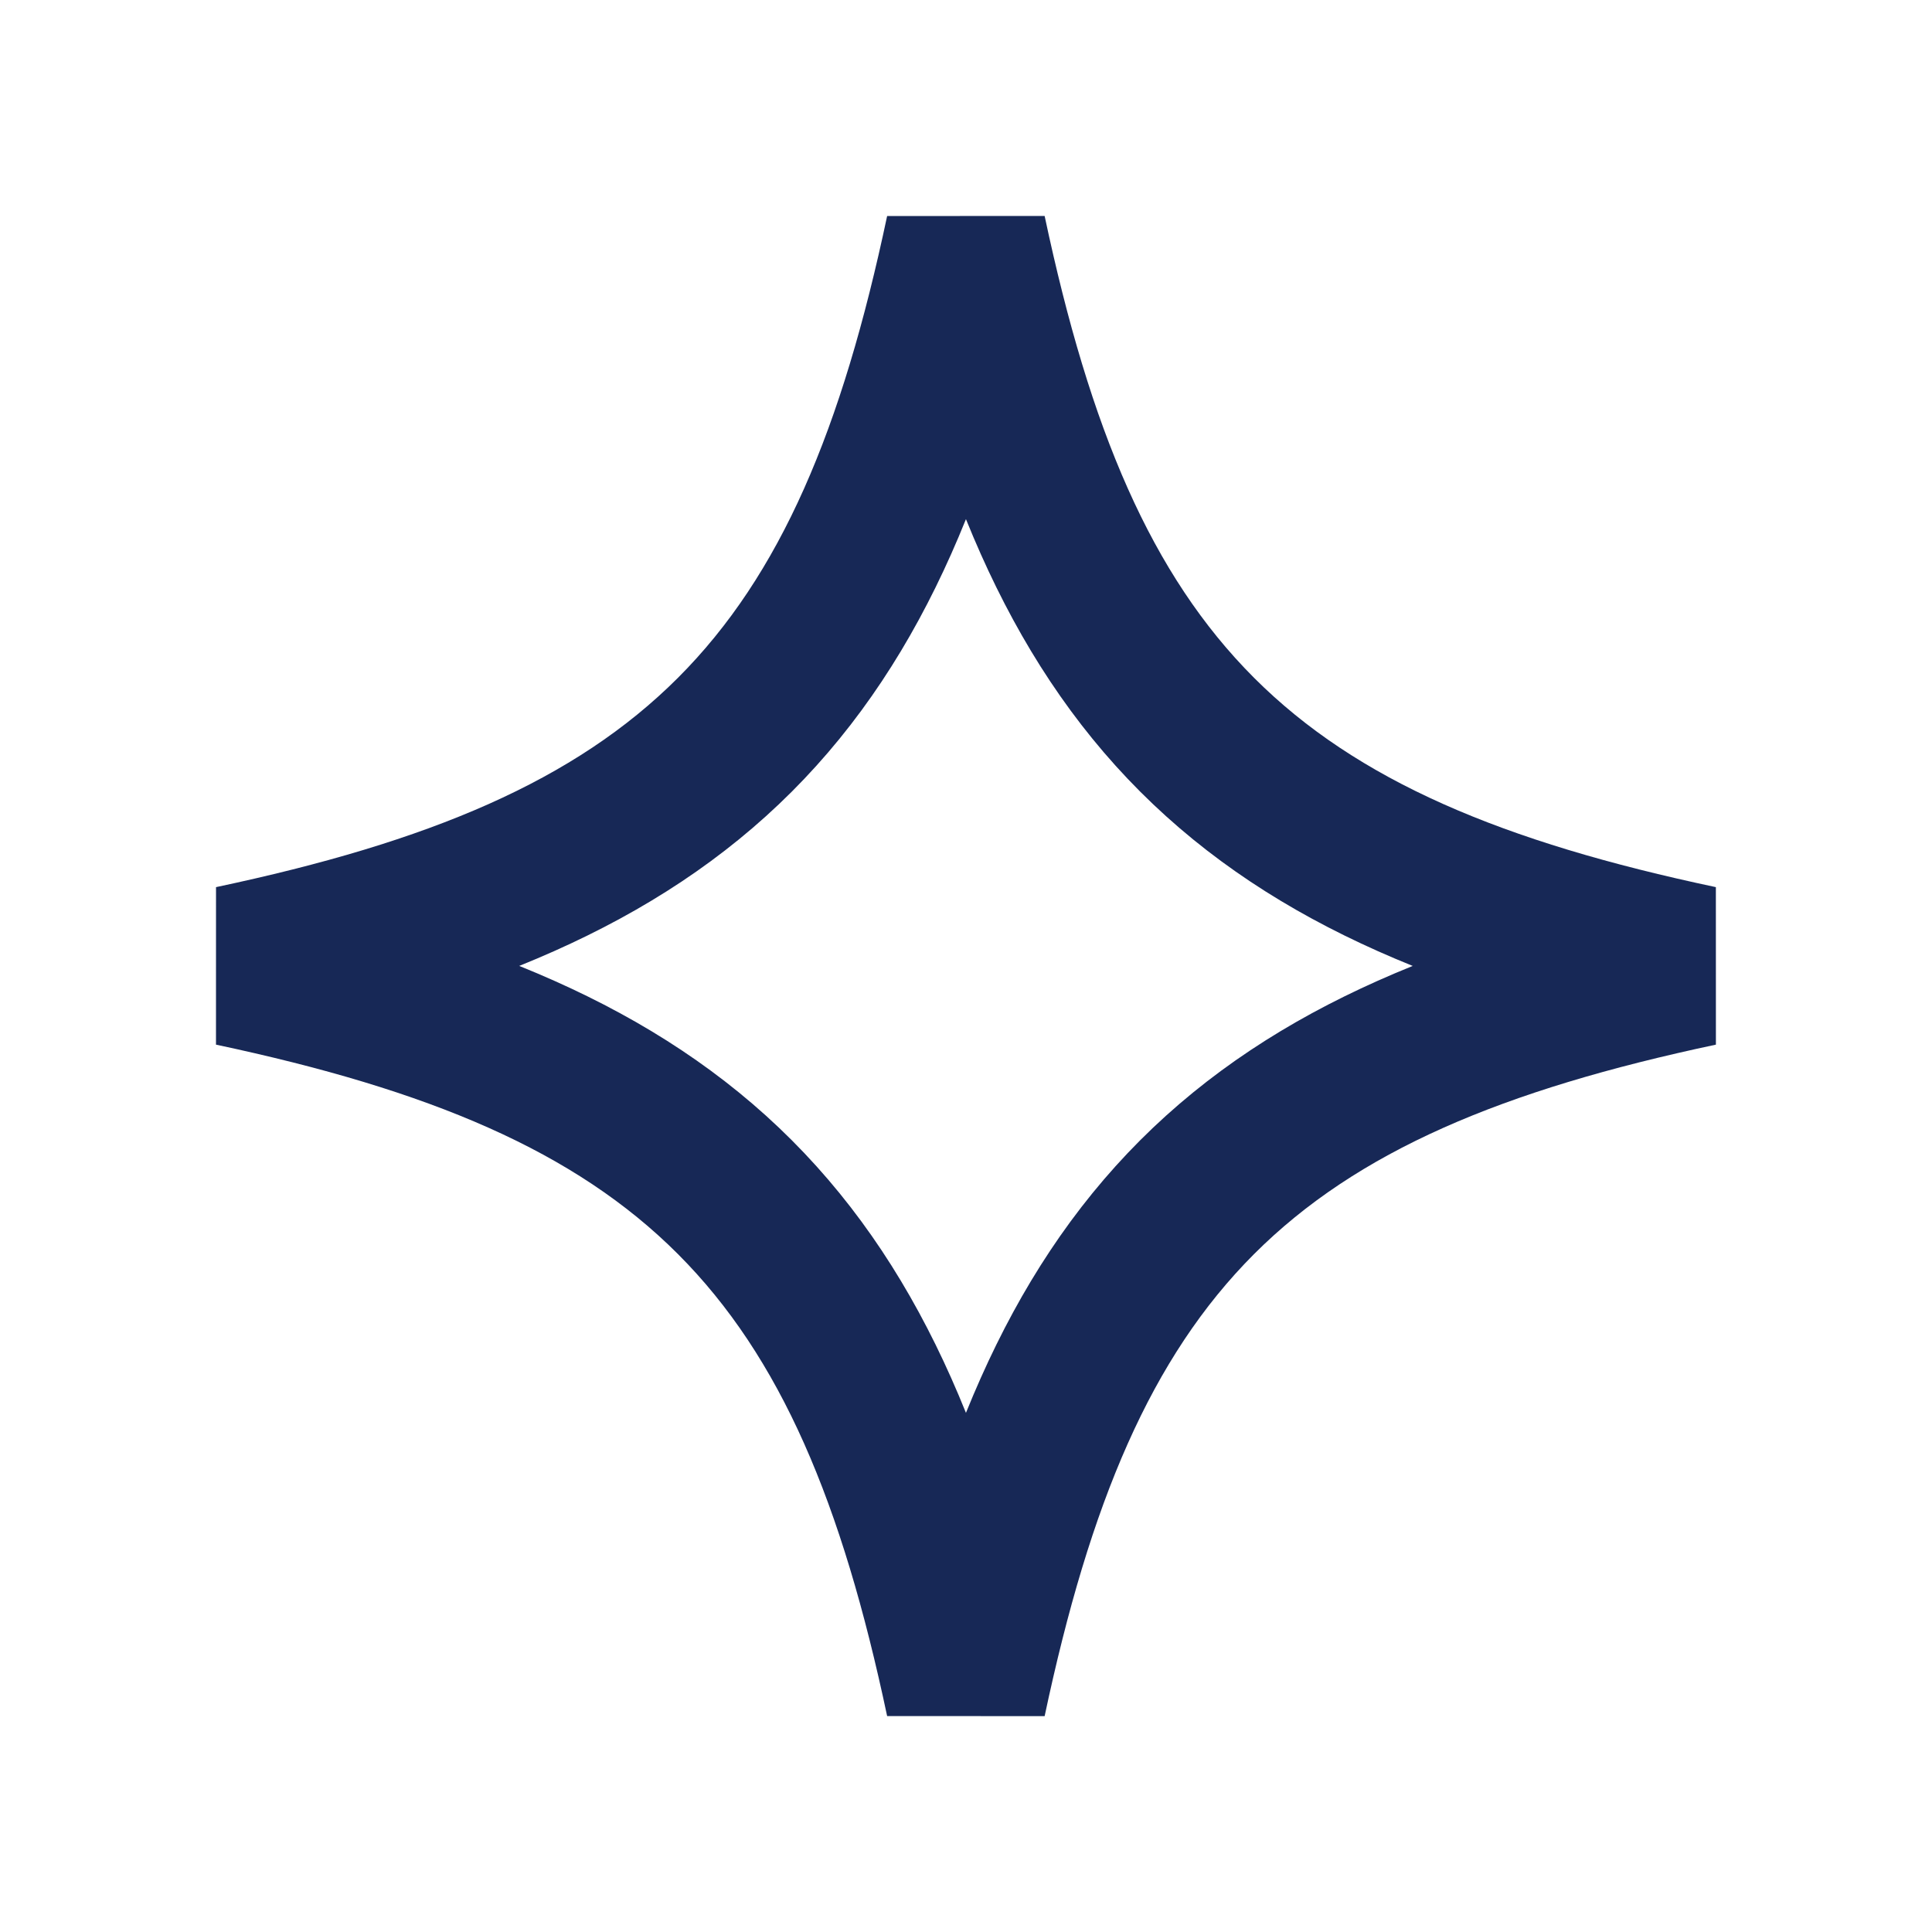 <svg width="18" height="18" viewBox="0 0 18 18" fill="none" xmlns="http://www.w3.org/2000/svg">
<path d="M8.999 15.833C9.433 13.788 10.043 12.266 11.153 11.154C12.264 10.043 13.786 9.433 15.831 8.999C13.786 8.566 12.264 7.956 11.153 6.845C10.043 5.734 9.433 4.212 8.999 2.168C8.566 4.212 7.957 5.734 6.847 6.845C5.736 7.956 4.213 8.566 2.168 8.999C4.213 9.433 5.736 10.042 6.847 11.154C7.957 12.266 8.566 13.788 8.999 15.833Z" stroke="#172856" stroke-width="1.5"/>
</svg>
